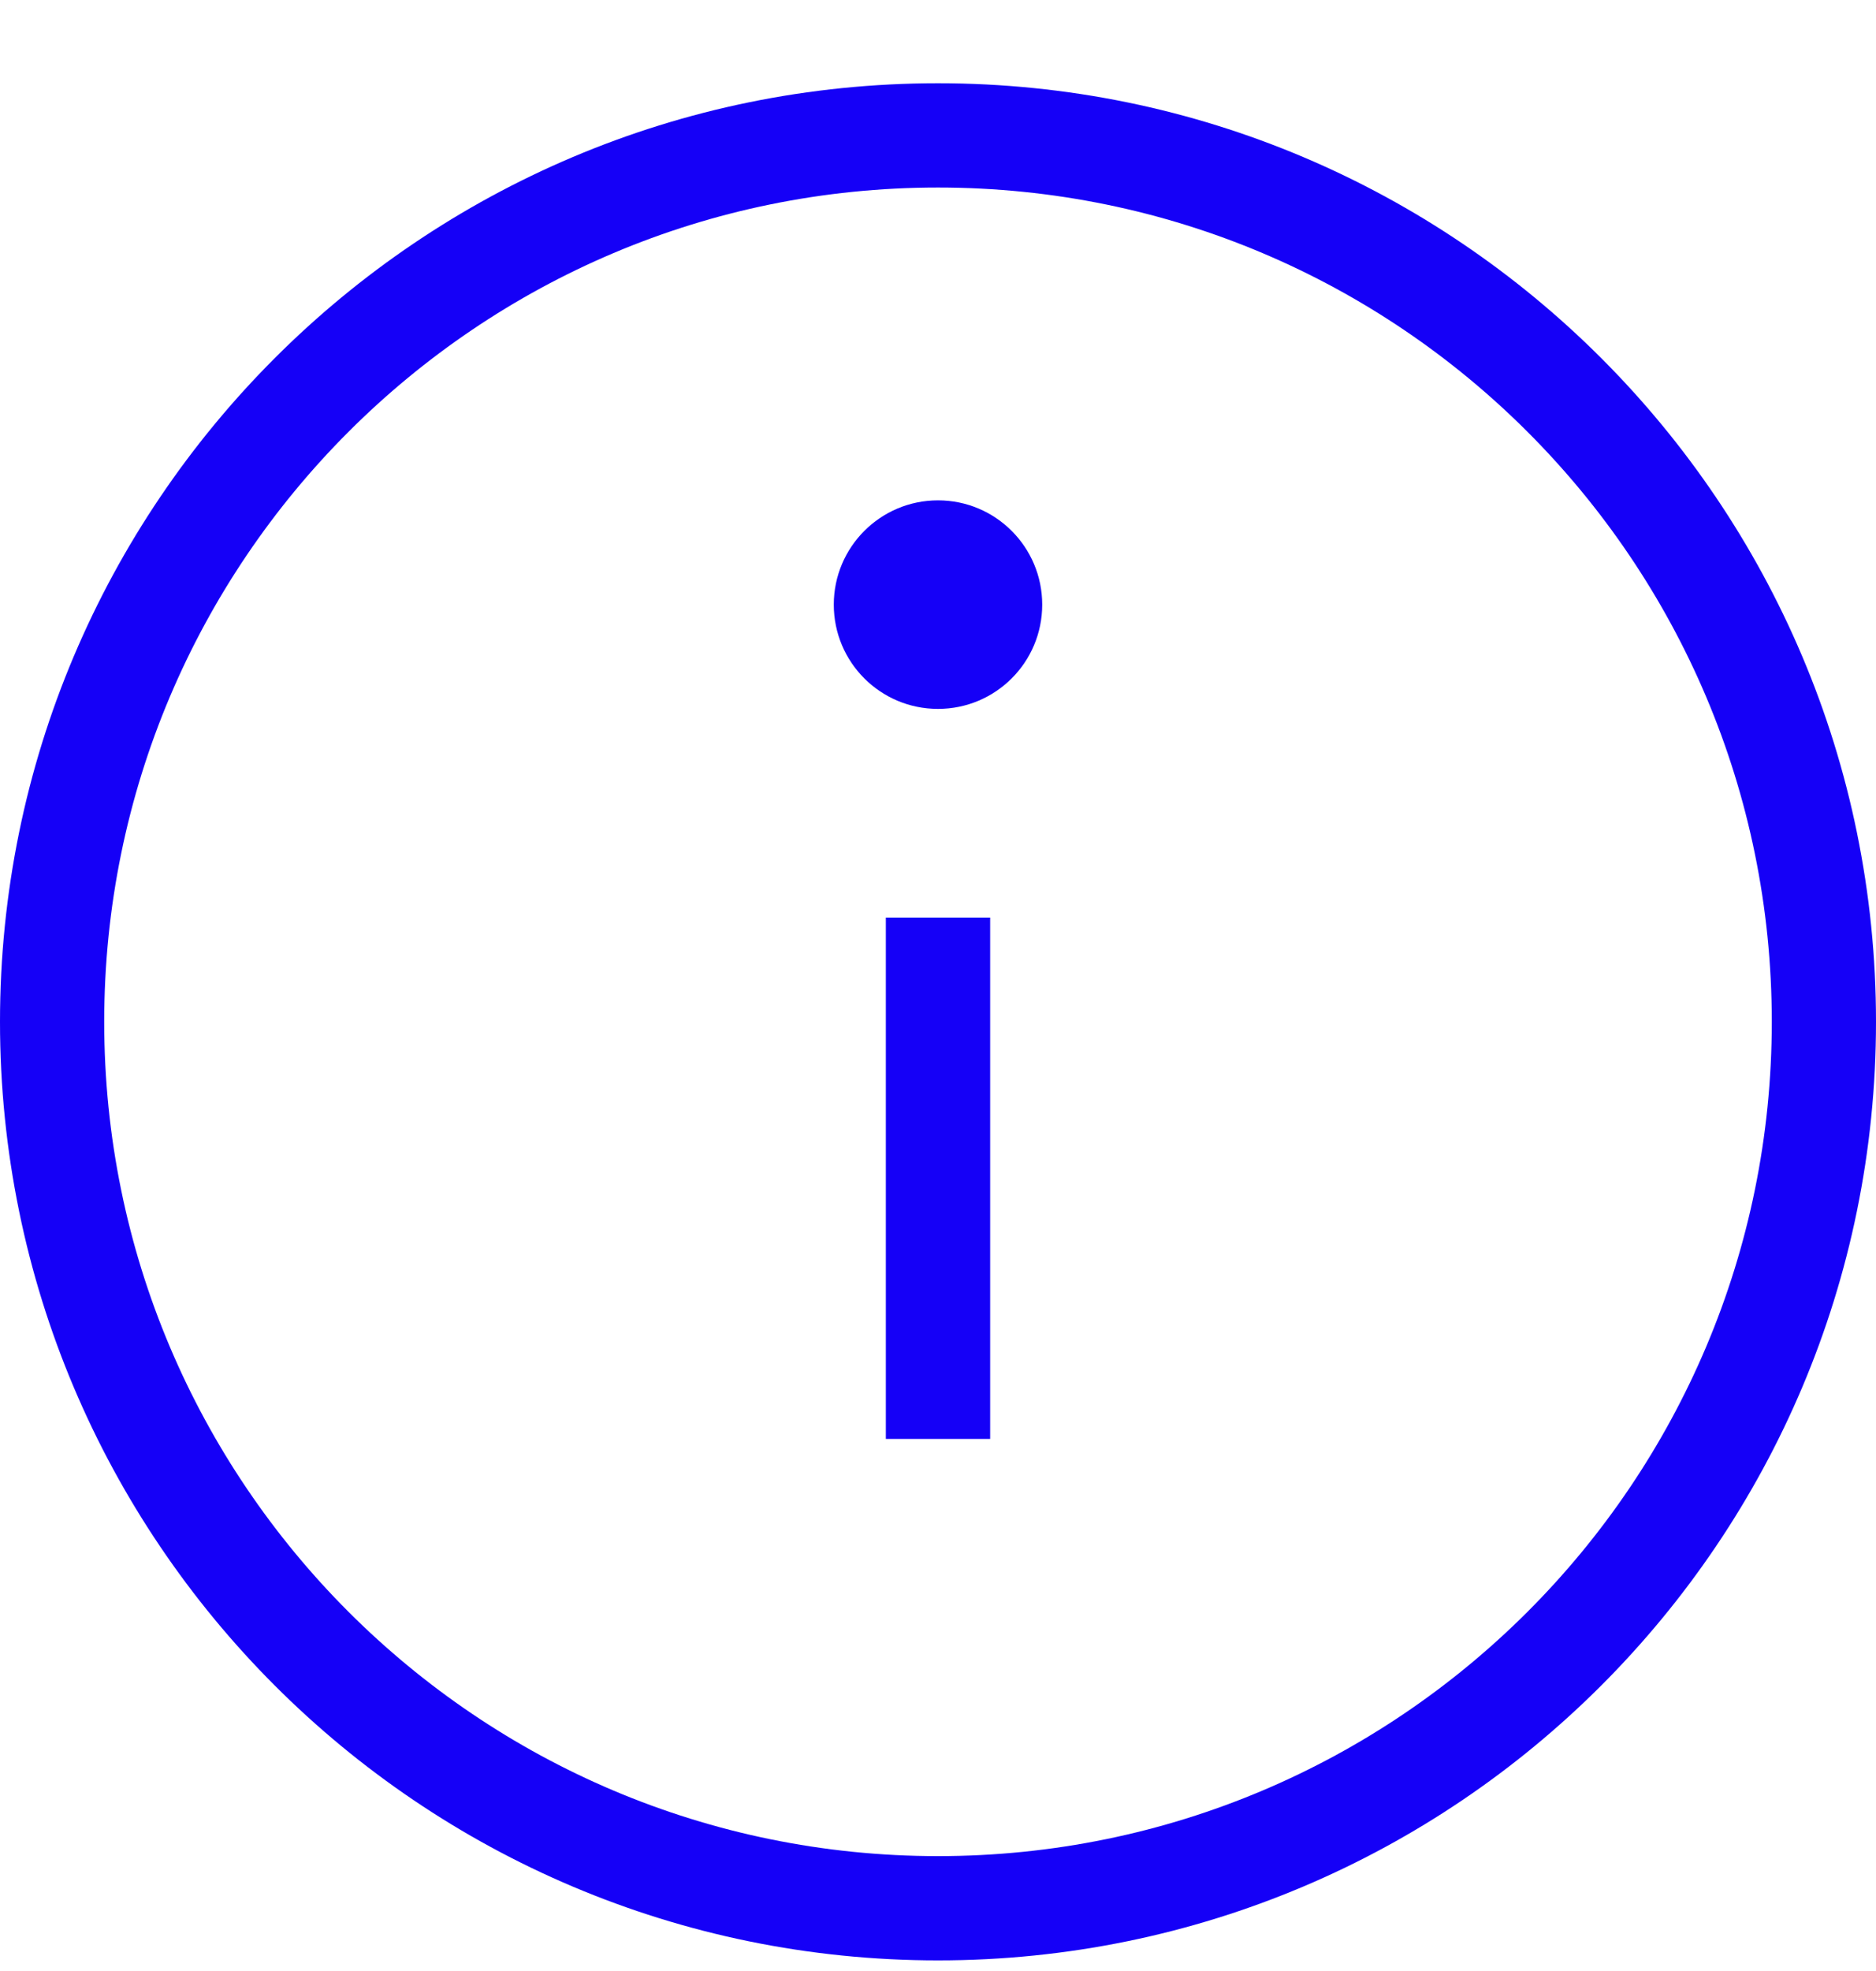 <svg width="20" height="21" viewBox="0 0 20 21" fill="none" xmlns="http://www.w3.org/2000/svg">
<path d="M9.444 9.776V15.331H10.556V9.776H9.444Z" fill="#1500F7"/>
<path d="M10 5.331C9.386 5.331 8.889 5.829 8.889 6.442C8.889 7.056 9.386 7.553 10 7.553C10.614 7.553 11.111 7.056 11.111 6.442C11.111 5.829 10.614 5.331 10 5.331Z" fill="#1500F7"/>
<path fill-rule="evenodd" clip-rule="evenodd" d="M20 10.887C20 16.41 15.523 20.887 10 20.887C4.477 20.887 0 16.41 0 10.887C0 5.364 4.477 0.887 10 0.887C15.523 0.887 20 5.364 20 10.887ZM18.889 10.887C18.889 15.796 14.909 19.776 10 19.776C5.091 19.776 1.111 15.796 1.111 10.887C1.111 5.978 5.091 1.998 10 1.998C14.909 1.998 18.889 5.978 18.889 10.887Z" fill="#1500F7"/>
</svg>
